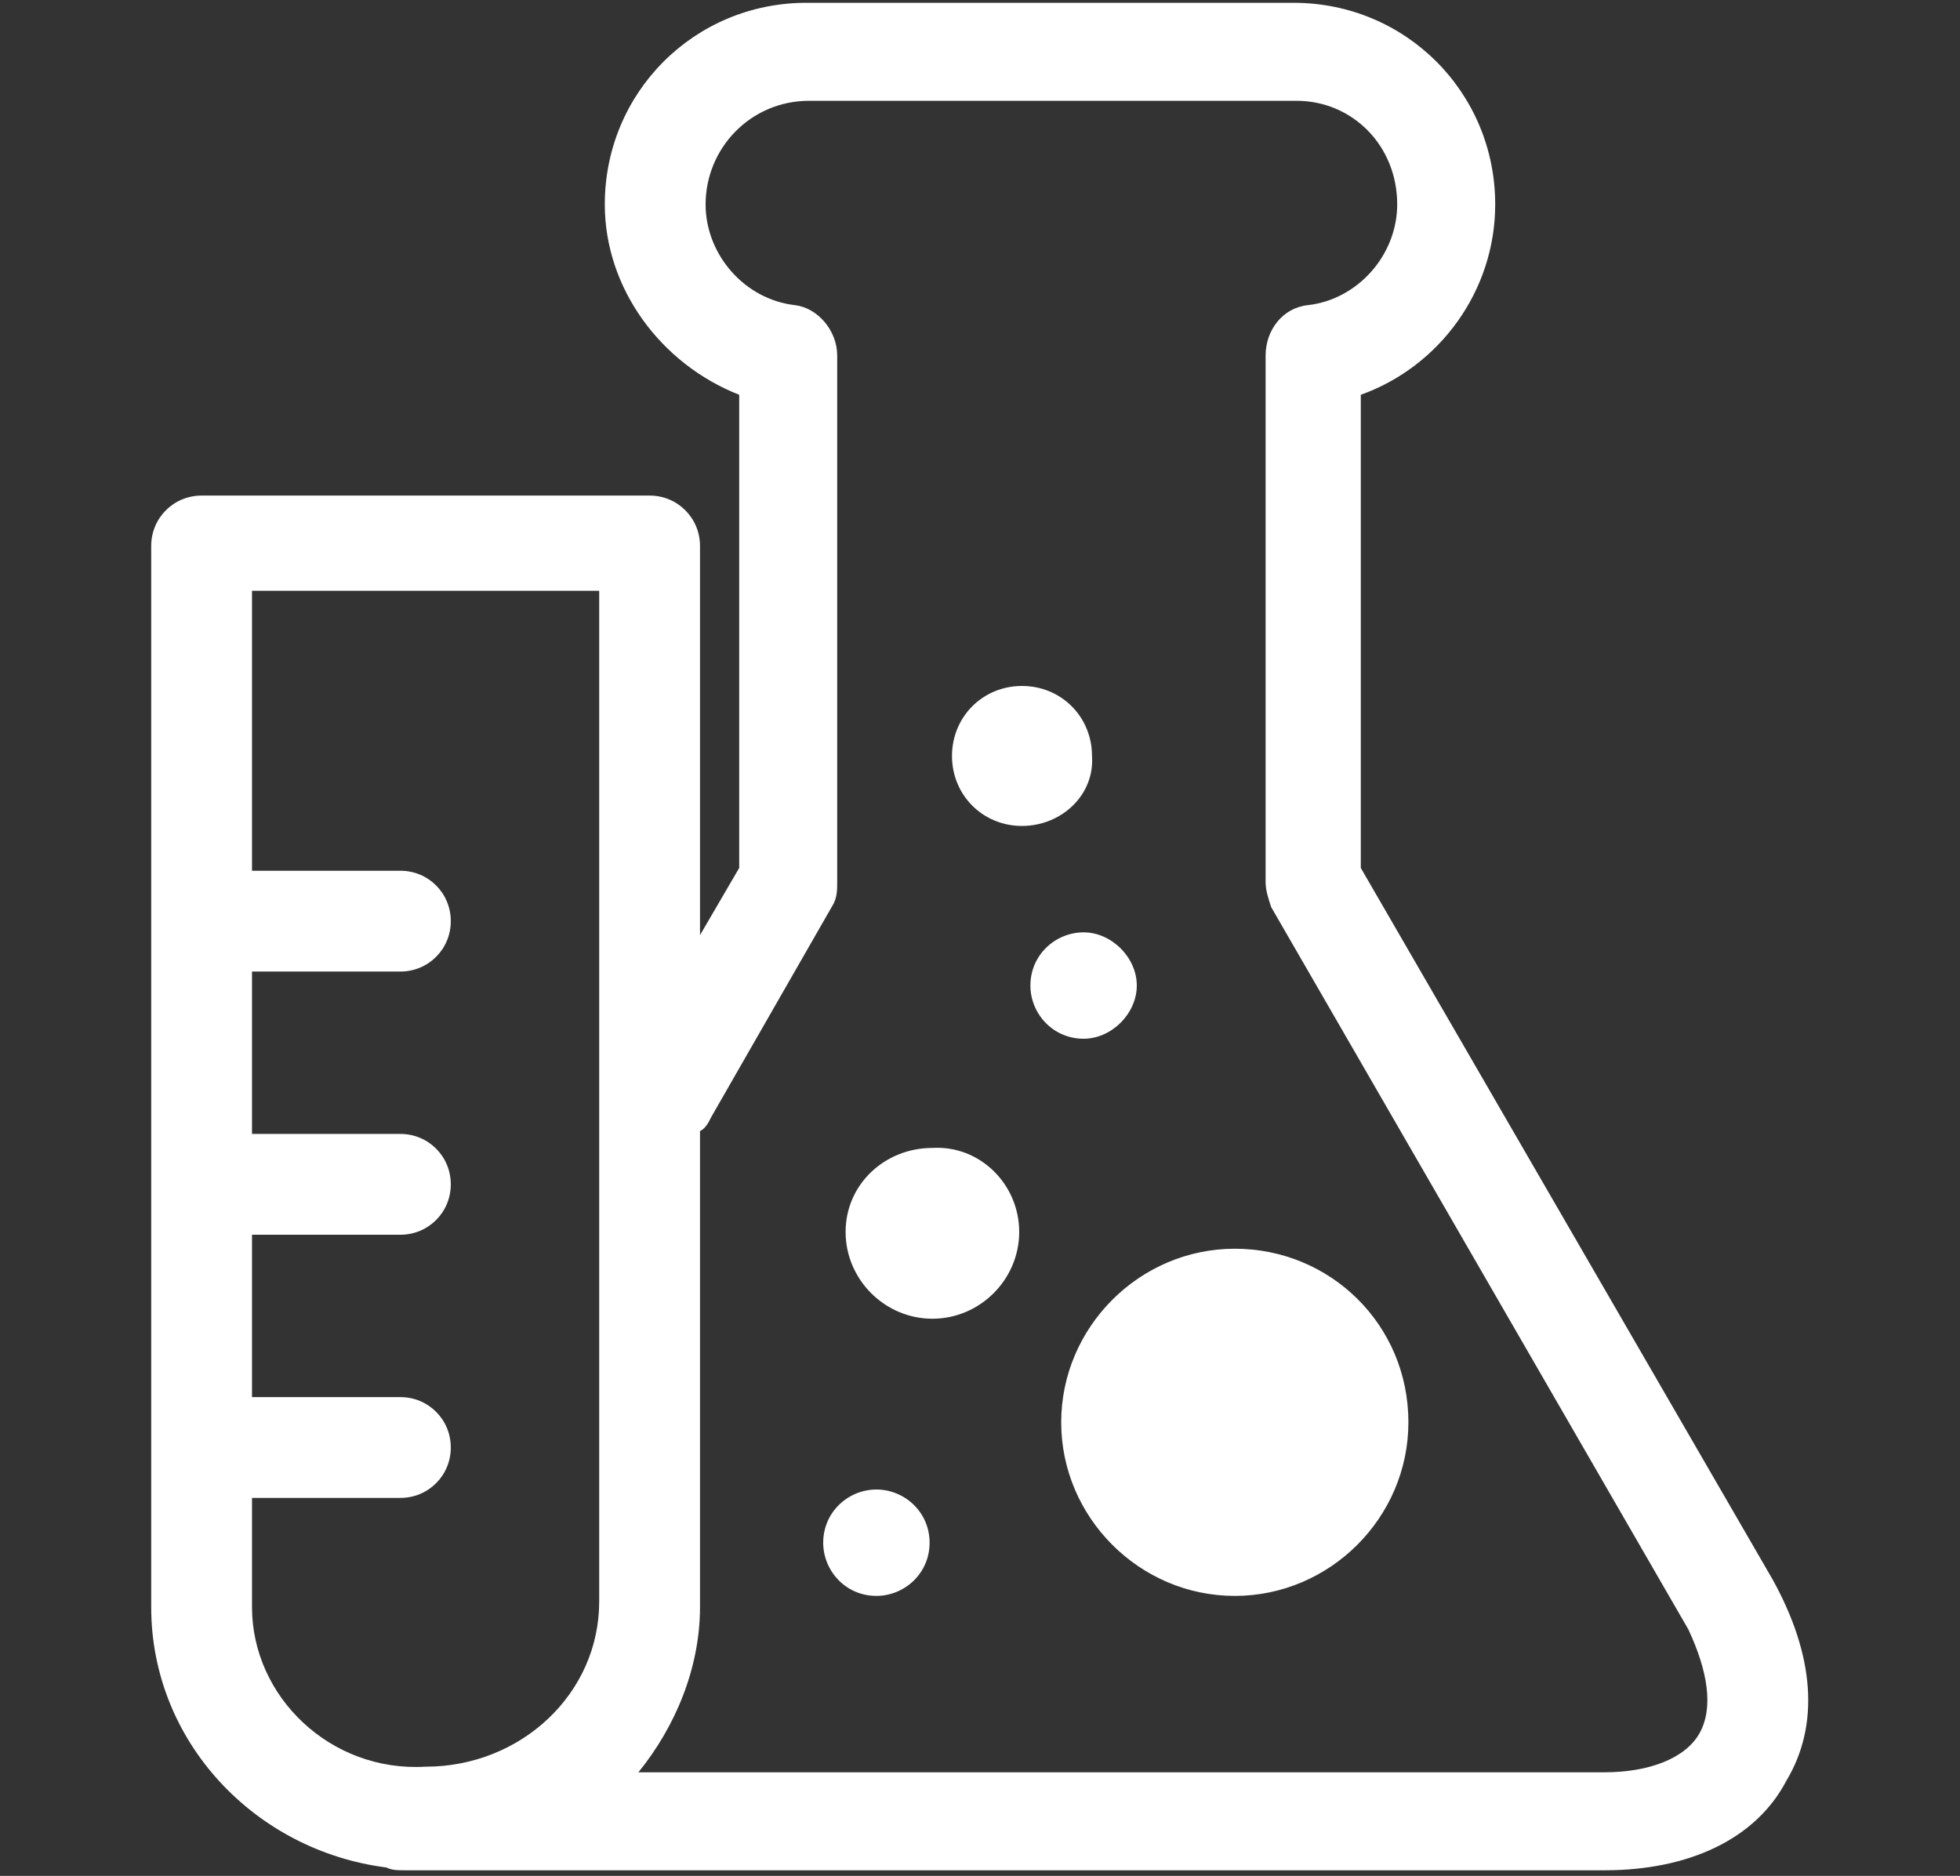 <?xml version="1.0" encoding="utf-8"?>
<!-- Generator: Adobe Illustrator 21.0.0, SVG Export Plug-In . SVG Version: 6.00 Build 0)  -->
<svg version="1.1" id="Capa_1" xmlns="http://www.w3.org/2000/svg" xmlns:xlink="http://www.w3.org/1999/xlink" x="0px" y="0px"
	 viewBox="0 0 70 67" style="enable-background:new 0 0 70 67;" xml:space="preserve">
<rect x="0" y="0" width="70" height="67" fill="#333333" stroke="none"/>
<style type="text/css">
	.st0{fill:#FFFFFF;}
</style>
<path class="st0" d="M63.3,56.4L48.6,31V14.1c2.8-1,4.8-3.7,4.8-6.8c0-4-3.2-7.2-7.2-7.2H28.8c-4,0-7.2,3.2-7.2,7.2
	c0,3,2,5.7,4.8,6.8V31L25,33.4V19.5c0-1-0.8-1.8-1.8-1.8h-16c-1,0-1.8,0.8-1.8,1.8v37.9c0,4.8,3.7,8.7,8.4,9.3
	c0.2,0.1,0.4,0.1,0.7,0.1h42.8c3,0,5.4-1.1,6.5-3.2C65,61.6,64.8,59.1,63.3,56.4 M9,57.4v-3.9h5.3c1,0,1.8-0.8,1.8-1.8
	c0-1-0.8-1.8-1.8-1.8H9v-5.8h5.3c1,0,1.8-0.8,1.8-1.8c0-1-0.8-1.8-1.8-1.8H9v-5.8h5.3c1,0,1.8-0.8,1.8-1.8c0-1-0.8-1.8-1.8-1.8H9
	v-10h12.4v36.1c0,3.3-2.8,5.9-6.2,5.9C11.8,63.3,9,60.6,9,57.4 M60.7,61.9c-0.5,0.9-1.8,1.4-3.4,1.4H22.8c1.3-1.6,2.2-3.7,2.2-5.9
	v-17c0.2-0.1,0.3-0.3,0.4-0.5l4.3-7.5c0.2-0.3,0.2-0.6,0.2-0.9V12.7c0-0.9-0.7-1.7-1.5-1.8c-1.8-0.2-3.2-1.8-3.2-3.6
	c0-2,1.6-3.7,3.7-3.7h17.4c2,0,3.6,1.6,3.6,3.7c0,1.8-1.4,3.4-3.2,3.6c-0.9,0.1-1.5,0.9-1.5,1.8v18.8c0,0.3,0.1,0.6,0.2,0.9
	l14.9,25.8C61,59.7,61.2,61,60.7,61.9 M50.3,50.8c0,3.4-2.8,6.2-6.2,6.2s-6.2-2.8-6.2-6.2c0-3.4,2.8-6.2,6.2-6.2
	S50.3,47.3,50.3,50.8 M36.4,44c0,1.7-1.4,3.1-3.1,3.1c-1.7,0-3.1-1.4-3.1-3.1c0-1.7,1.4-3,3.1-3C35,40.9,36.4,42.3,36.4,44
	 M38.7,37.1c-1.1,0-1.9-0.9-1.9-1.9c0-1.1,0.9-1.9,1.9-1.9c1,0,1.9,0.9,1.9,1.9C40.6,36.2,39.7,37.1,38.7,37.1 M33.2,55.1
	c0,1.1-0.9,1.9-1.9,1.9c-1.1,0-1.9-0.9-1.9-1.9c0-1.1,0.9-1.9,1.9-1.9C32.3,53.2,33.2,54,33.2,55.1 M36.5,29.5
	c-1.4,0-2.5-1.1-2.5-2.5c0-1.4,1.1-2.5,2.5-2.5c1.4,0,2.5,1.1,2.5,2.5C39.1,28.4,37.9,29.5,36.5,29.5"/>
</svg>

